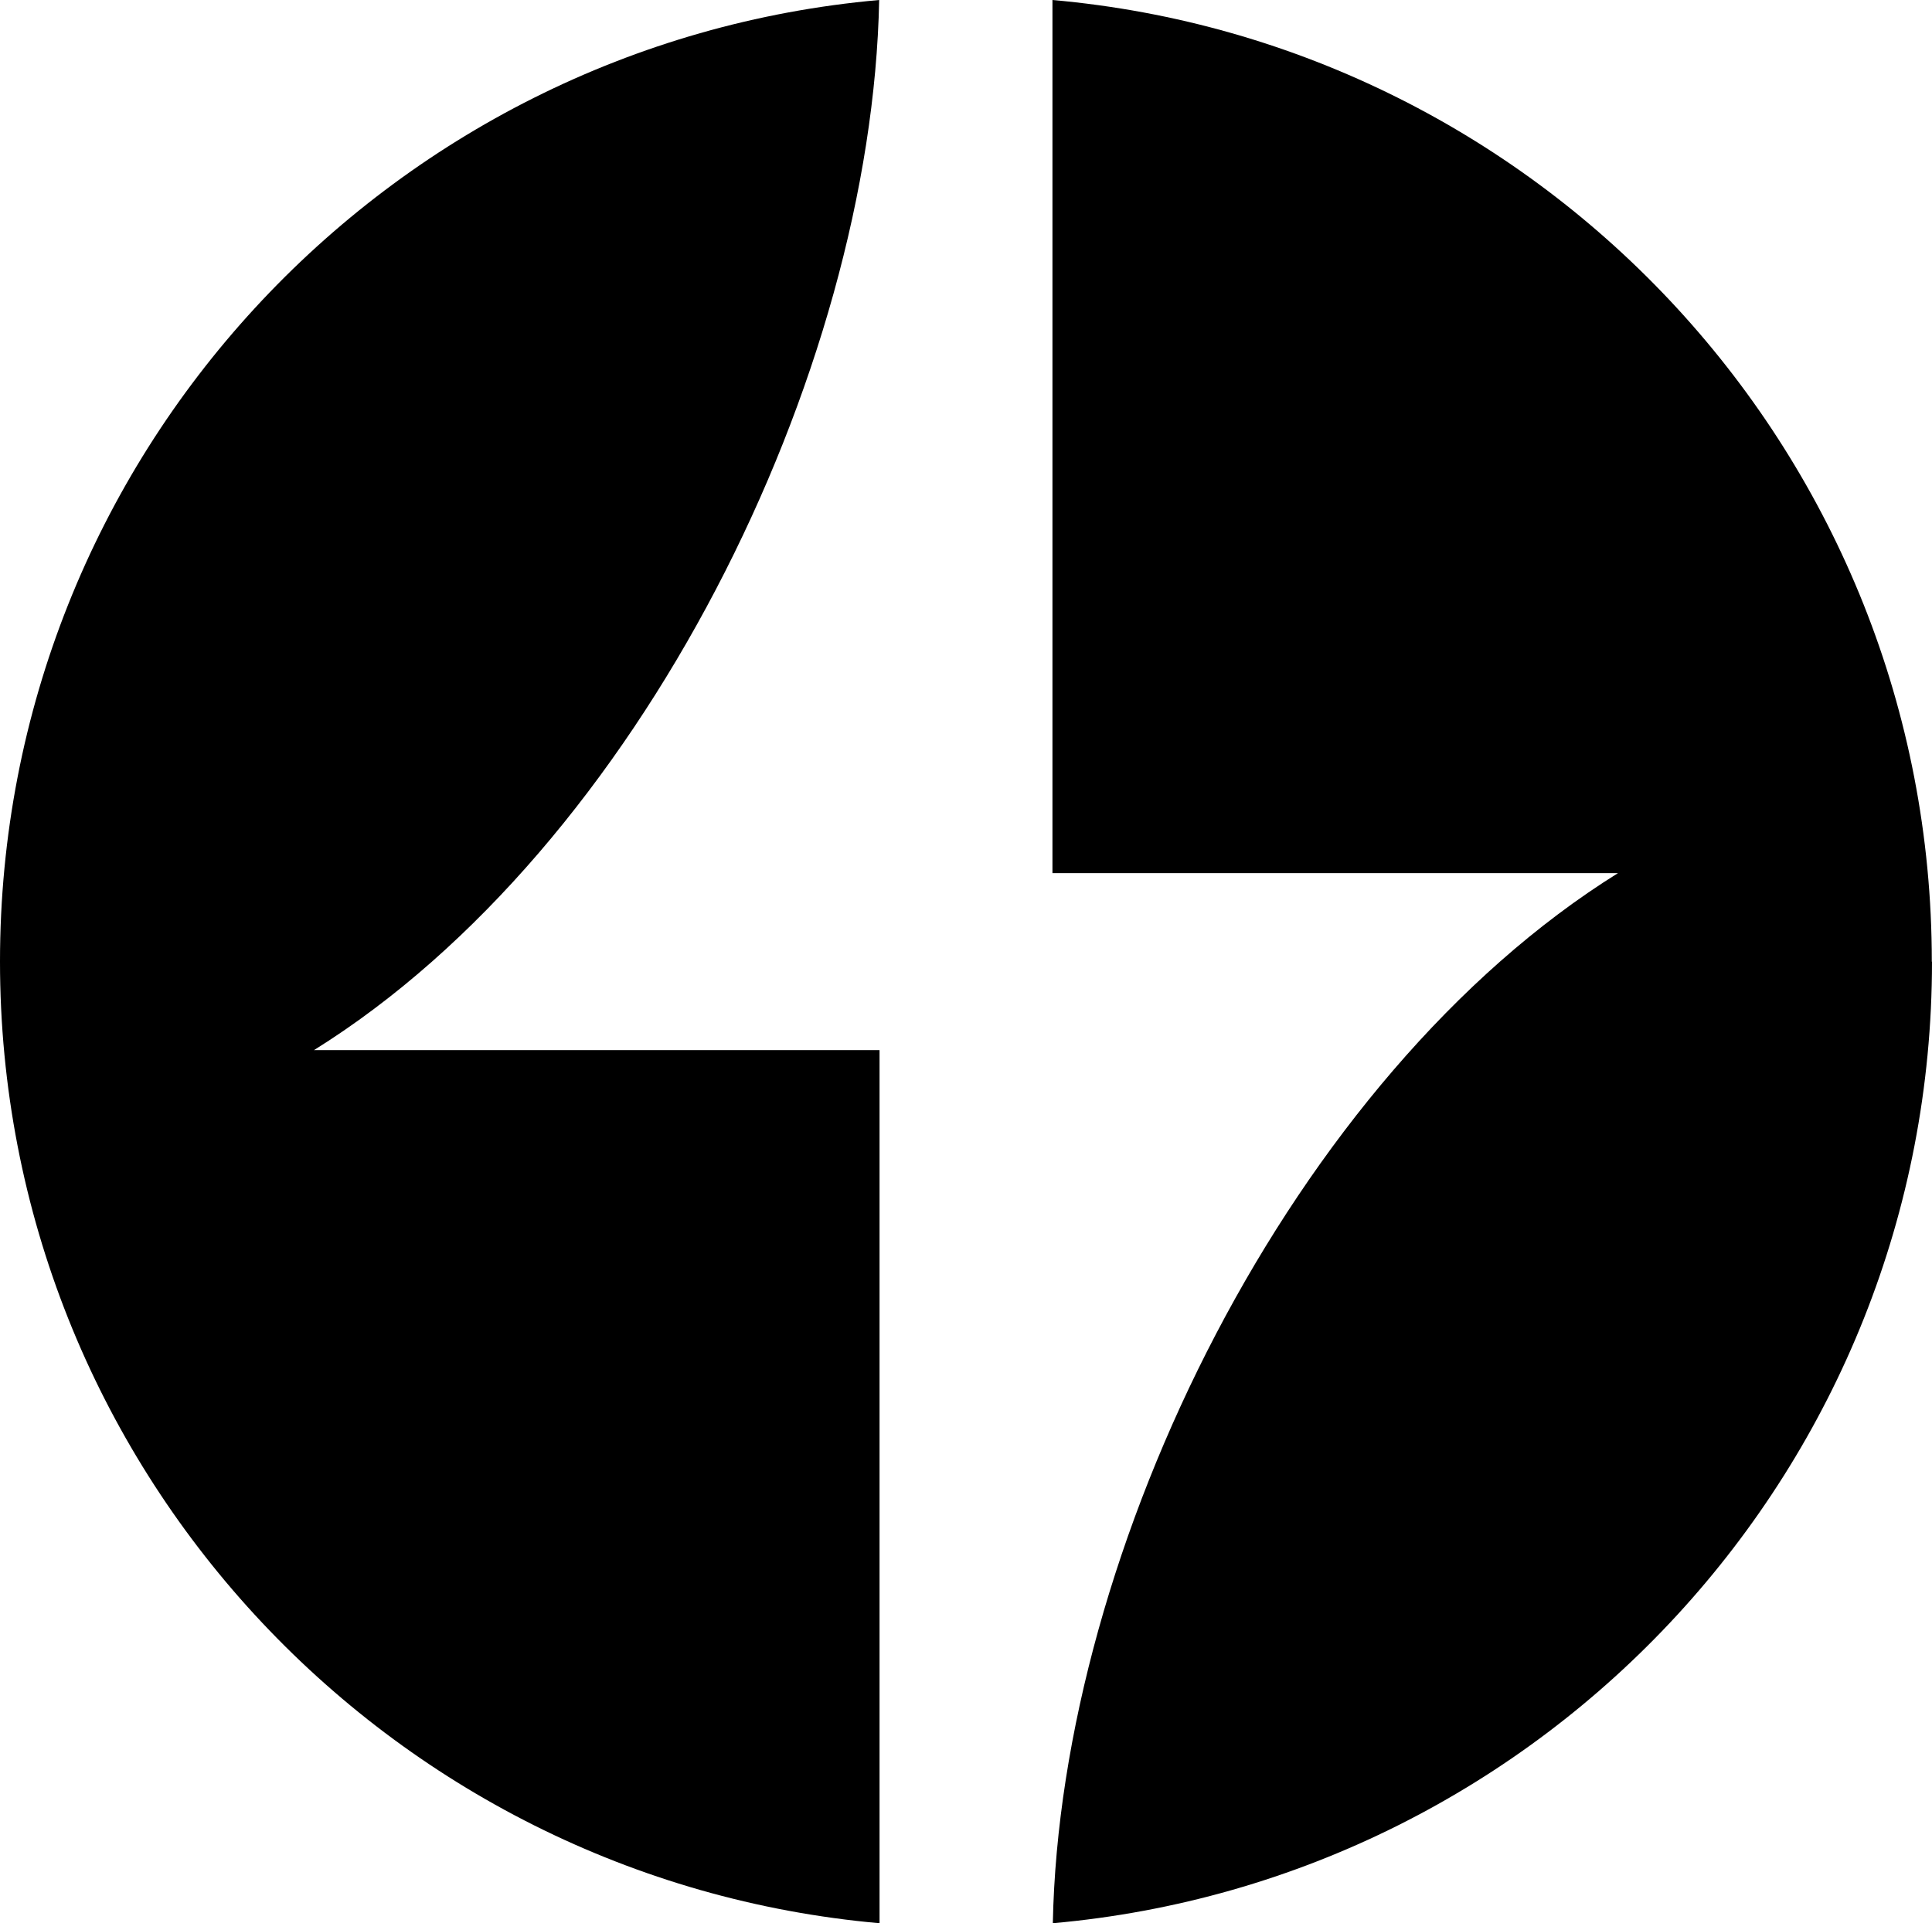 <?xml version="1.0" encoding="UTF-8"?><svg id="Layer_2" xmlns="http://www.w3.org/2000/svg" viewBox="0 0 102.69 102.25"><g id="Components"><g id="f3e68379-d8fa-442d-b084-5967d5d1f347_4"><path d="m16.69,55.83C34,45.04,46.34,19.9,46.73,0,20.54,2.33,0,24.32,0,51.12s20.55,48.8,46.75,51.13v-46.42h-30.06Z"/><path d="m102.68,51.12C102.68,24.32,82.14,2.32,55.94,0v46.42h30.06c-17.31,10.79-29.65,35.93-30.04,55.83,26.19-2.33,46.73-24.33,46.73-51.12h-.01v-.01Z"/></g></g></svg>